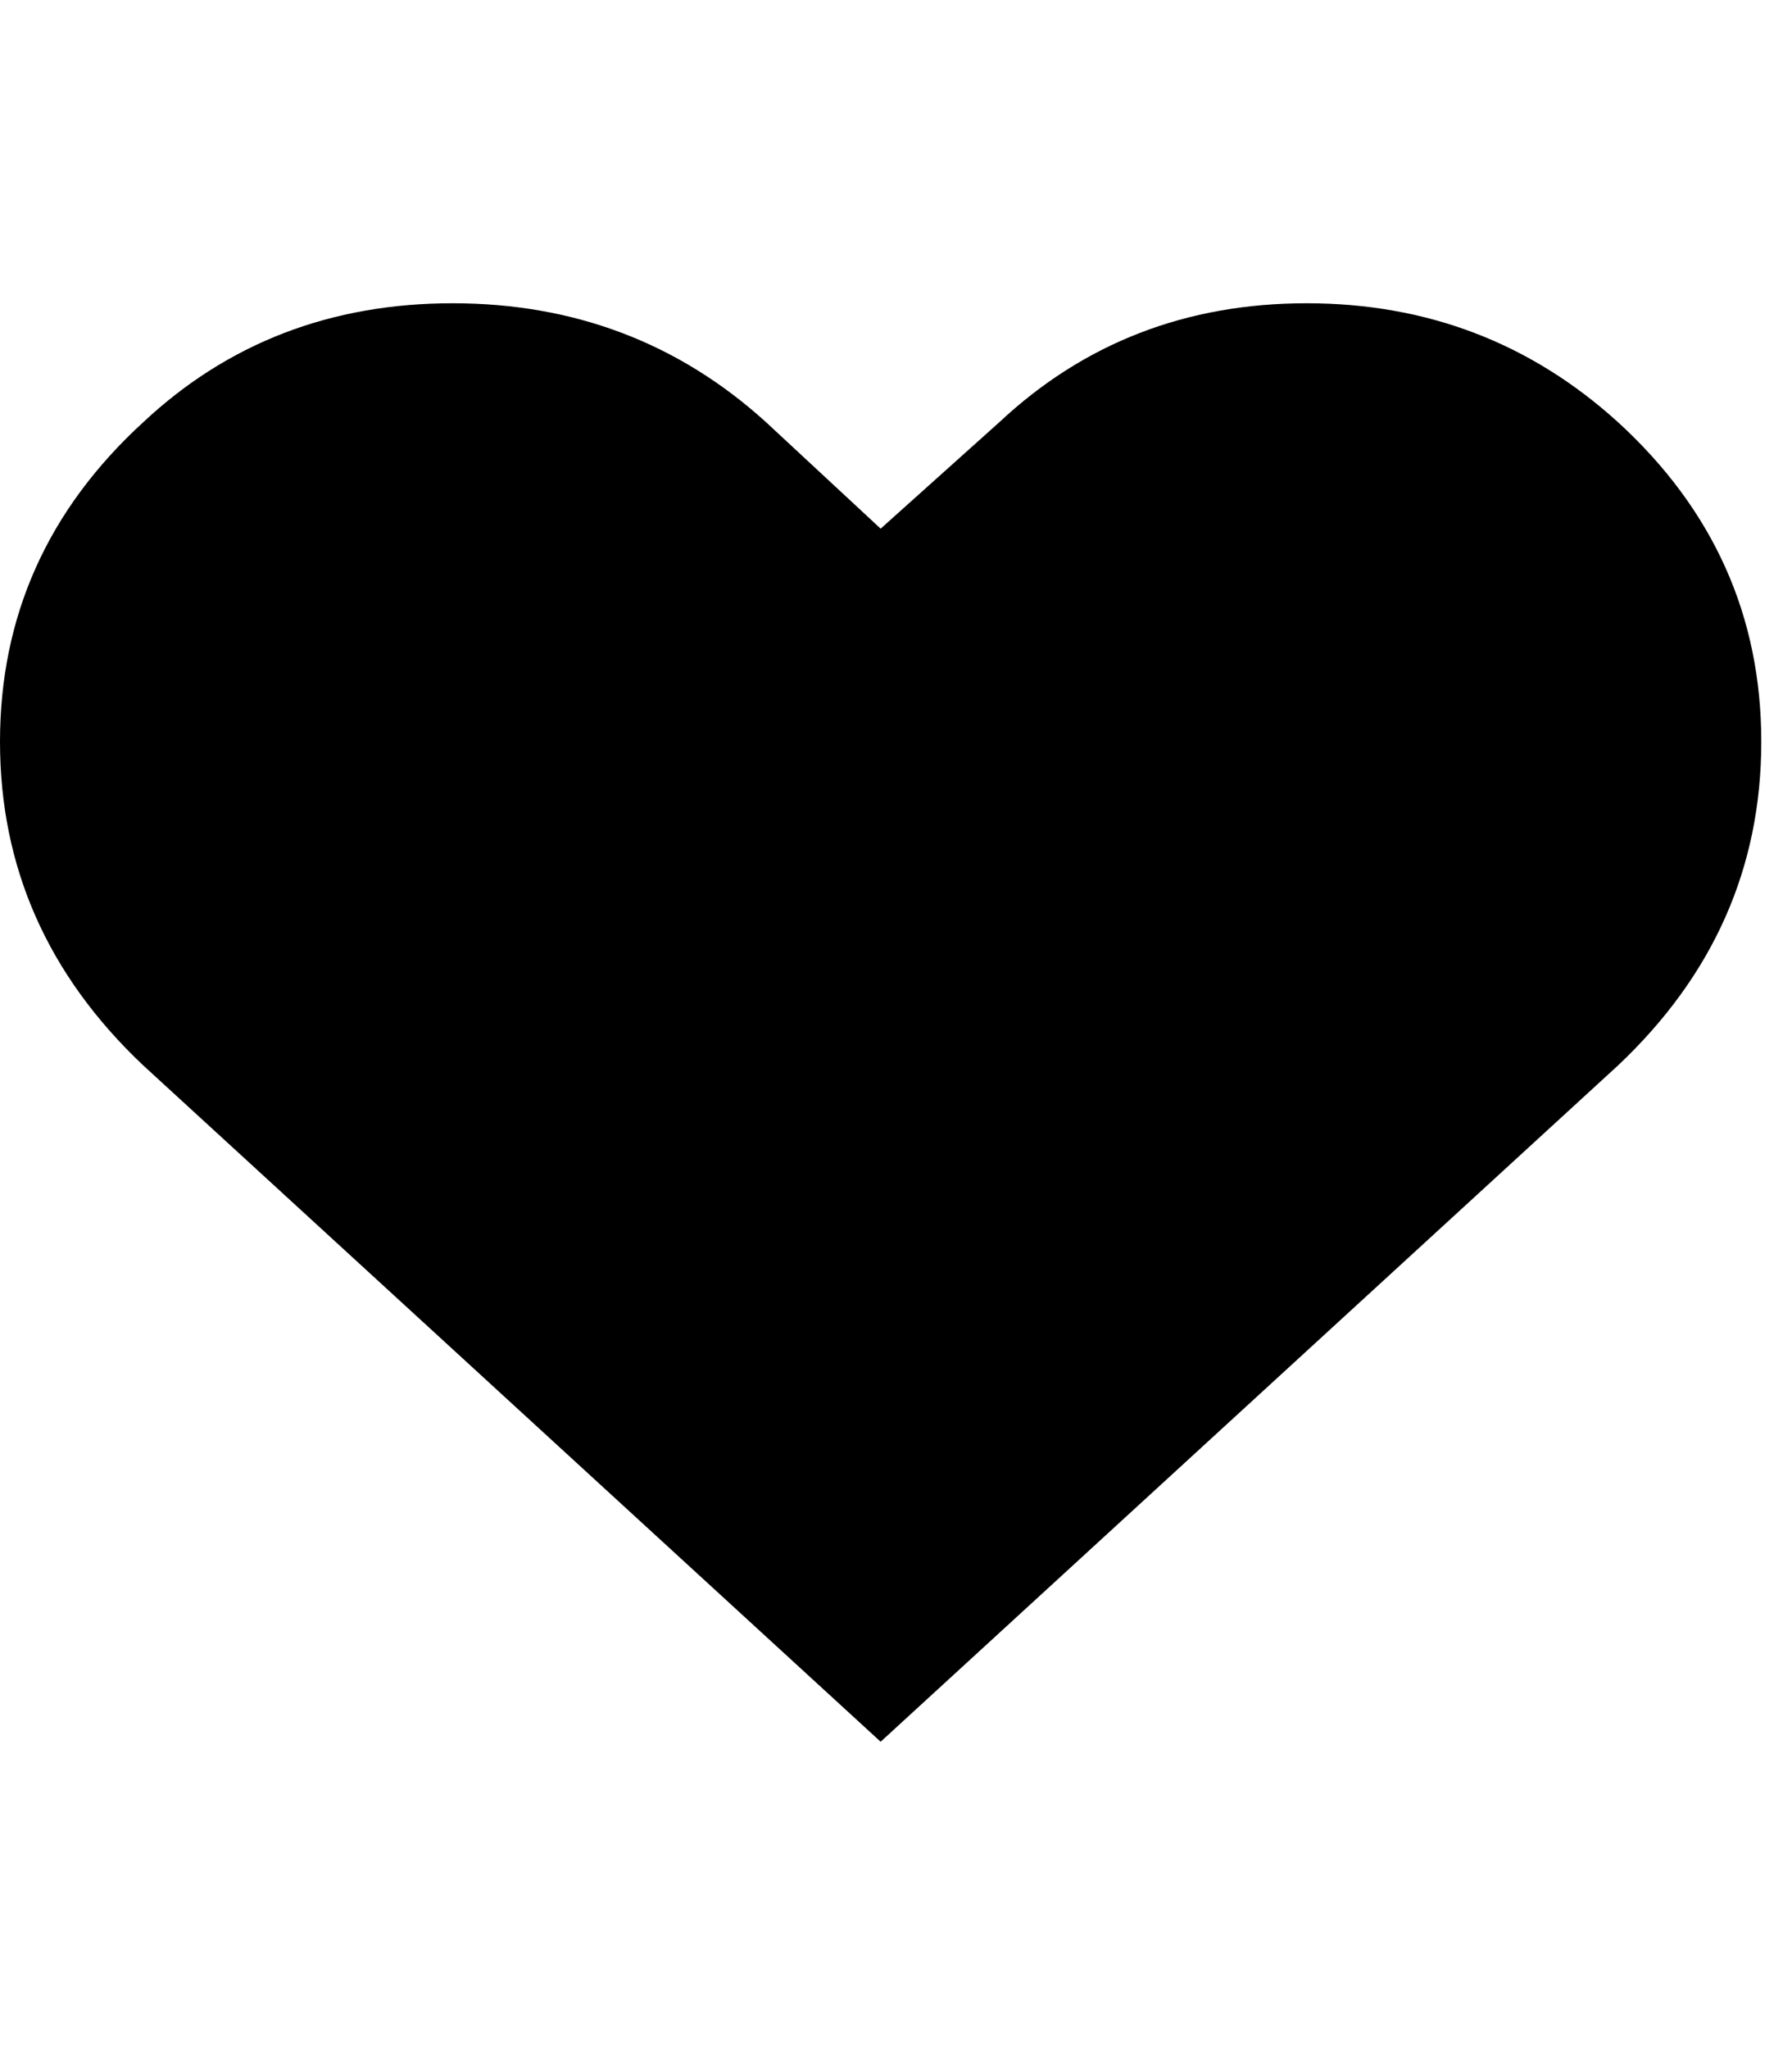 <!-- Generated by IcoMoon.io -->
<svg version="1.1" xmlns="http://www.w3.org/2000/svg" width="28" height="32" viewBox="0 0 28 32">
<path d="M25.28 6.592q2.24 2.048 2.24 4.992t-2.24 5.056l-11.52 10.56-11.52-10.56q-2.24-2.112-2.24-5.056t2.24-4.992q1.984-1.856 4.832-1.856t4.896 1.856l1.792 1.664 1.856-1.664q1.984-1.856 4.8-1.856t4.864 1.856z"></path>
</svg>
